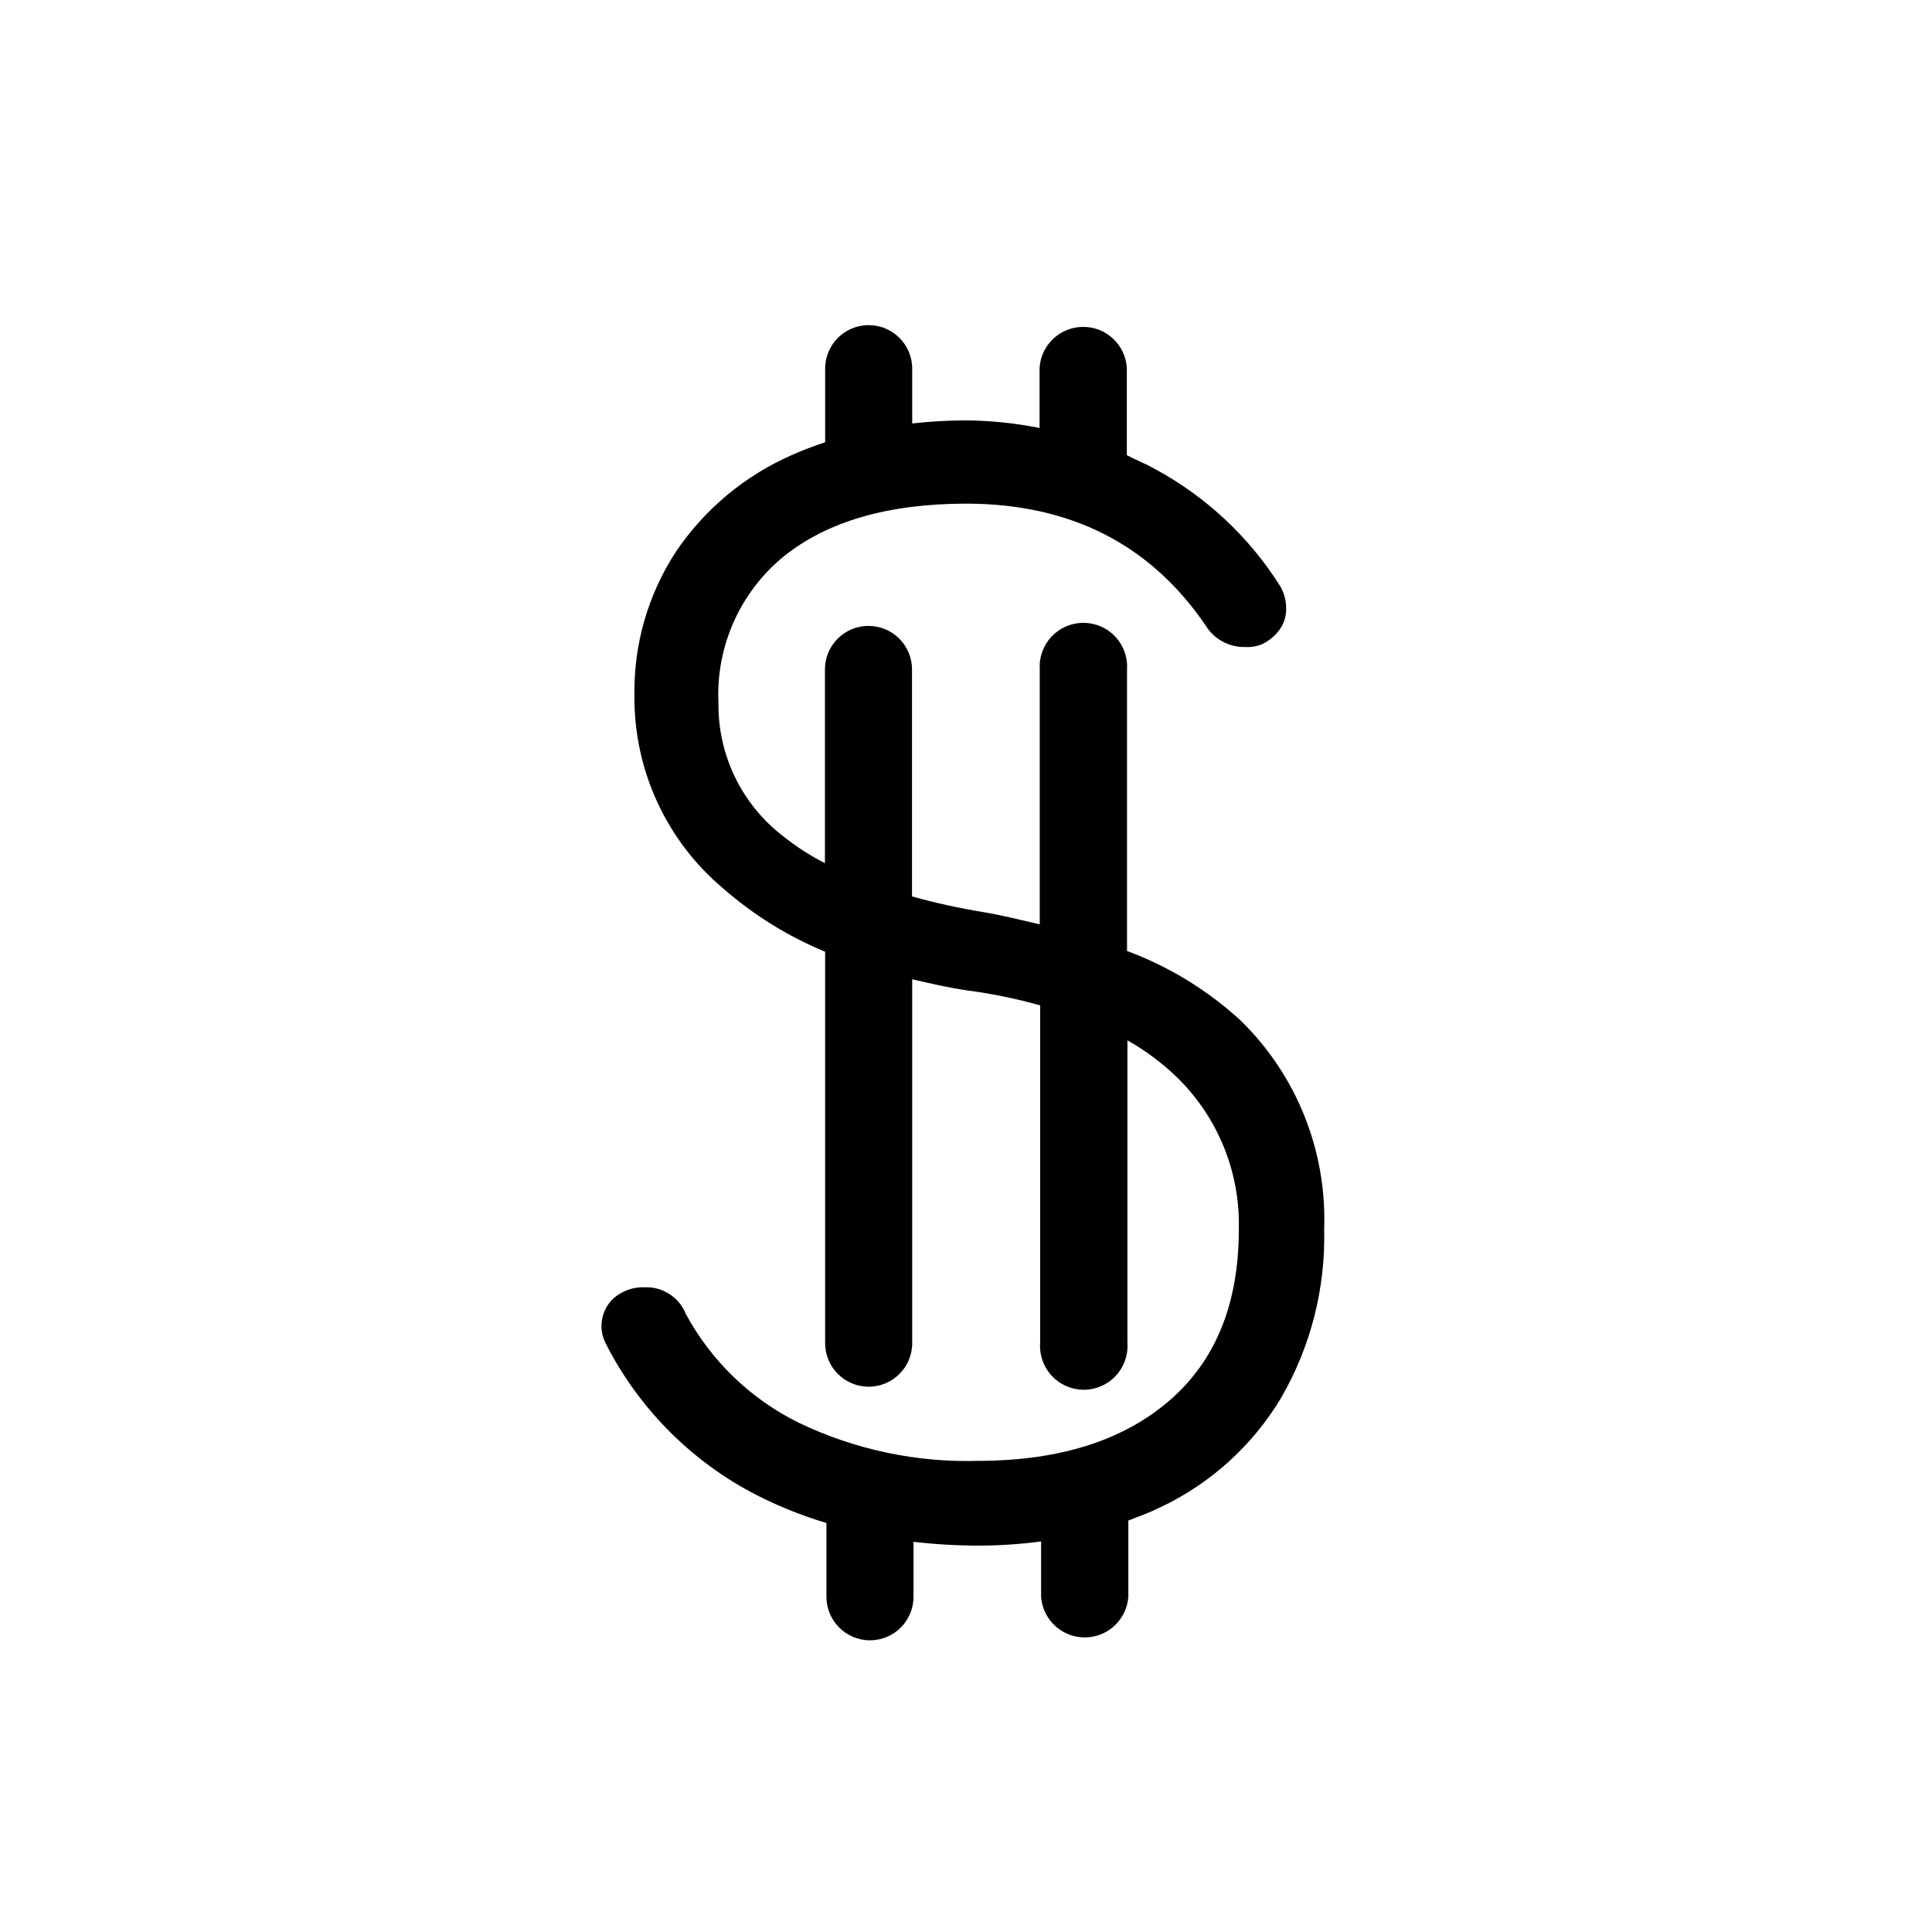 <?xml version="1.0" encoding="UTF-8"?>
<!-- Uploaded to: SVG Repo, www.svgrepo.com, Generator: SVG Repo Mixer Tools -->
<svg fill="#000000" width="800px" height="800px" version="1.1" viewBox="144 144 512 512" xmlns="http://www.w3.org/2000/svg">
 <path d="m472.9 414.56c-8.77-8.094-19.039-14.391-30.227-18.539v-74.617c0.211-3.195-0.914-6.34-3.106-8.68-2.188-2.34-5.25-3.668-8.457-3.668s-6.269 1.328-8.461 3.668c-2.191 2.34-3.312 5.484-3.102 8.68v67.562c-5.039-1.16-9.672-2.367-15.113-3.273-6.32-1.031-12.578-2.41-18.742-4.133v-60.156c0-6.371-5.168-11.535-11.539-11.535s-11.535 5.164-11.535 11.535v51.34c-3.93-2-7.644-4.398-11.086-7.152-10.949-8.402-17.297-21.469-17.129-35.27-0.723-14.98 5.711-29.414 17.332-38.895 11.555-9.27 27.625-13.922 48.215-13.957 27.742 0 48.953 10.797 63.633 32.395l-0.004 0.004c2.246 3.578 6.211 5.703 10.43 5.594 1.531 0.09 3.066-0.168 4.484-0.758 1.848-0.883 3.441-2.219 4.637-3.879 1.141-1.582 1.742-3.492 1.711-5.441 0.039-2.082-0.484-4.137-1.512-5.945-8.262-13.16-19.809-23.941-33.504-31.285-2.316-1.309-5.039-2.367-7.203-3.527v-23.176c-0.402-6.09-5.461-10.824-11.562-10.824-6.102 0-11.16 4.734-11.562 10.824v15.973c-6.422-1.289-12.949-1.965-19.496-2.016-4.766 0.008-9.523 0.277-14.258 0.805v-14.508c0-6.375-5.168-11.539-11.539-11.539s-11.535 5.164-11.535 11.539v19.496c-2.973 1.008-5.894 2.066-8.664 3.324h-0.004c-12.527 5.453-23.242 14.367-30.883 25.695-7.398 11.328-11.223 24.613-10.984 38.137-0.18 19.738 8.488 38.523 23.629 51.188 8.004 6.981 17.094 12.613 26.906 16.676v103.73c0 6.371 5.164 11.539 11.535 11.539s11.539-5.168 11.539-11.539v-96.43c5.039 1.16 9.723 2.266 15.113 3.023 6.344 0.859 12.625 2.156 18.793 3.879v89.527c-0.211 3.199 0.91 6.344 3.102 8.684 2.191 2.34 5.254 3.668 8.461 3.668 3.203 0 6.266-1.328 8.457-3.668 2.191-2.34 3.316-5.484 3.106-8.684v-80.254c4.113 2.328 7.965 5.102 11.484 8.262 11.863 10.633 18.457 25.941 18.039 41.867 0 19.648-6.129 34.762-18.391 45.344-12.258 10.578-29.055 15.902-50.383 15.973v-0.004c-16.512 0.52-32.91-2.934-47.809-10.078-12.75-6.273-23.227-16.363-29.977-28.867-1.758-4.383-6.062-7.199-10.781-7.055-3.086-0.137-6.102 0.93-8.414 2.973-3.258 3.09-4.078 7.957-2.016 11.941 8.488 16.691 21.859 30.402 38.34 39.297 6.422 3.426 13.172 6.191 20.152 8.262v19.551c0 6.371 5.164 11.535 11.535 11.535 6.375 0 11.539-5.164 11.539-11.535v-14.562c5.836 0.672 11.707 1.008 17.582 1.008 5.426-0.027 10.844-0.398 16.223-1.109v14.613c0.402 6.09 5.461 10.824 11.562 10.824 6.106 0 11.16-4.734 11.562-10.824v-20.152c2.871-1.109 5.793-2.168 8.516-3.527 13.305-6.289 24.441-16.391 31.992-29.02 7.836-13.562 11.777-29.027 11.387-44.688 0.734-20.668-7.258-40.688-22.02-55.168z"/>
</svg>